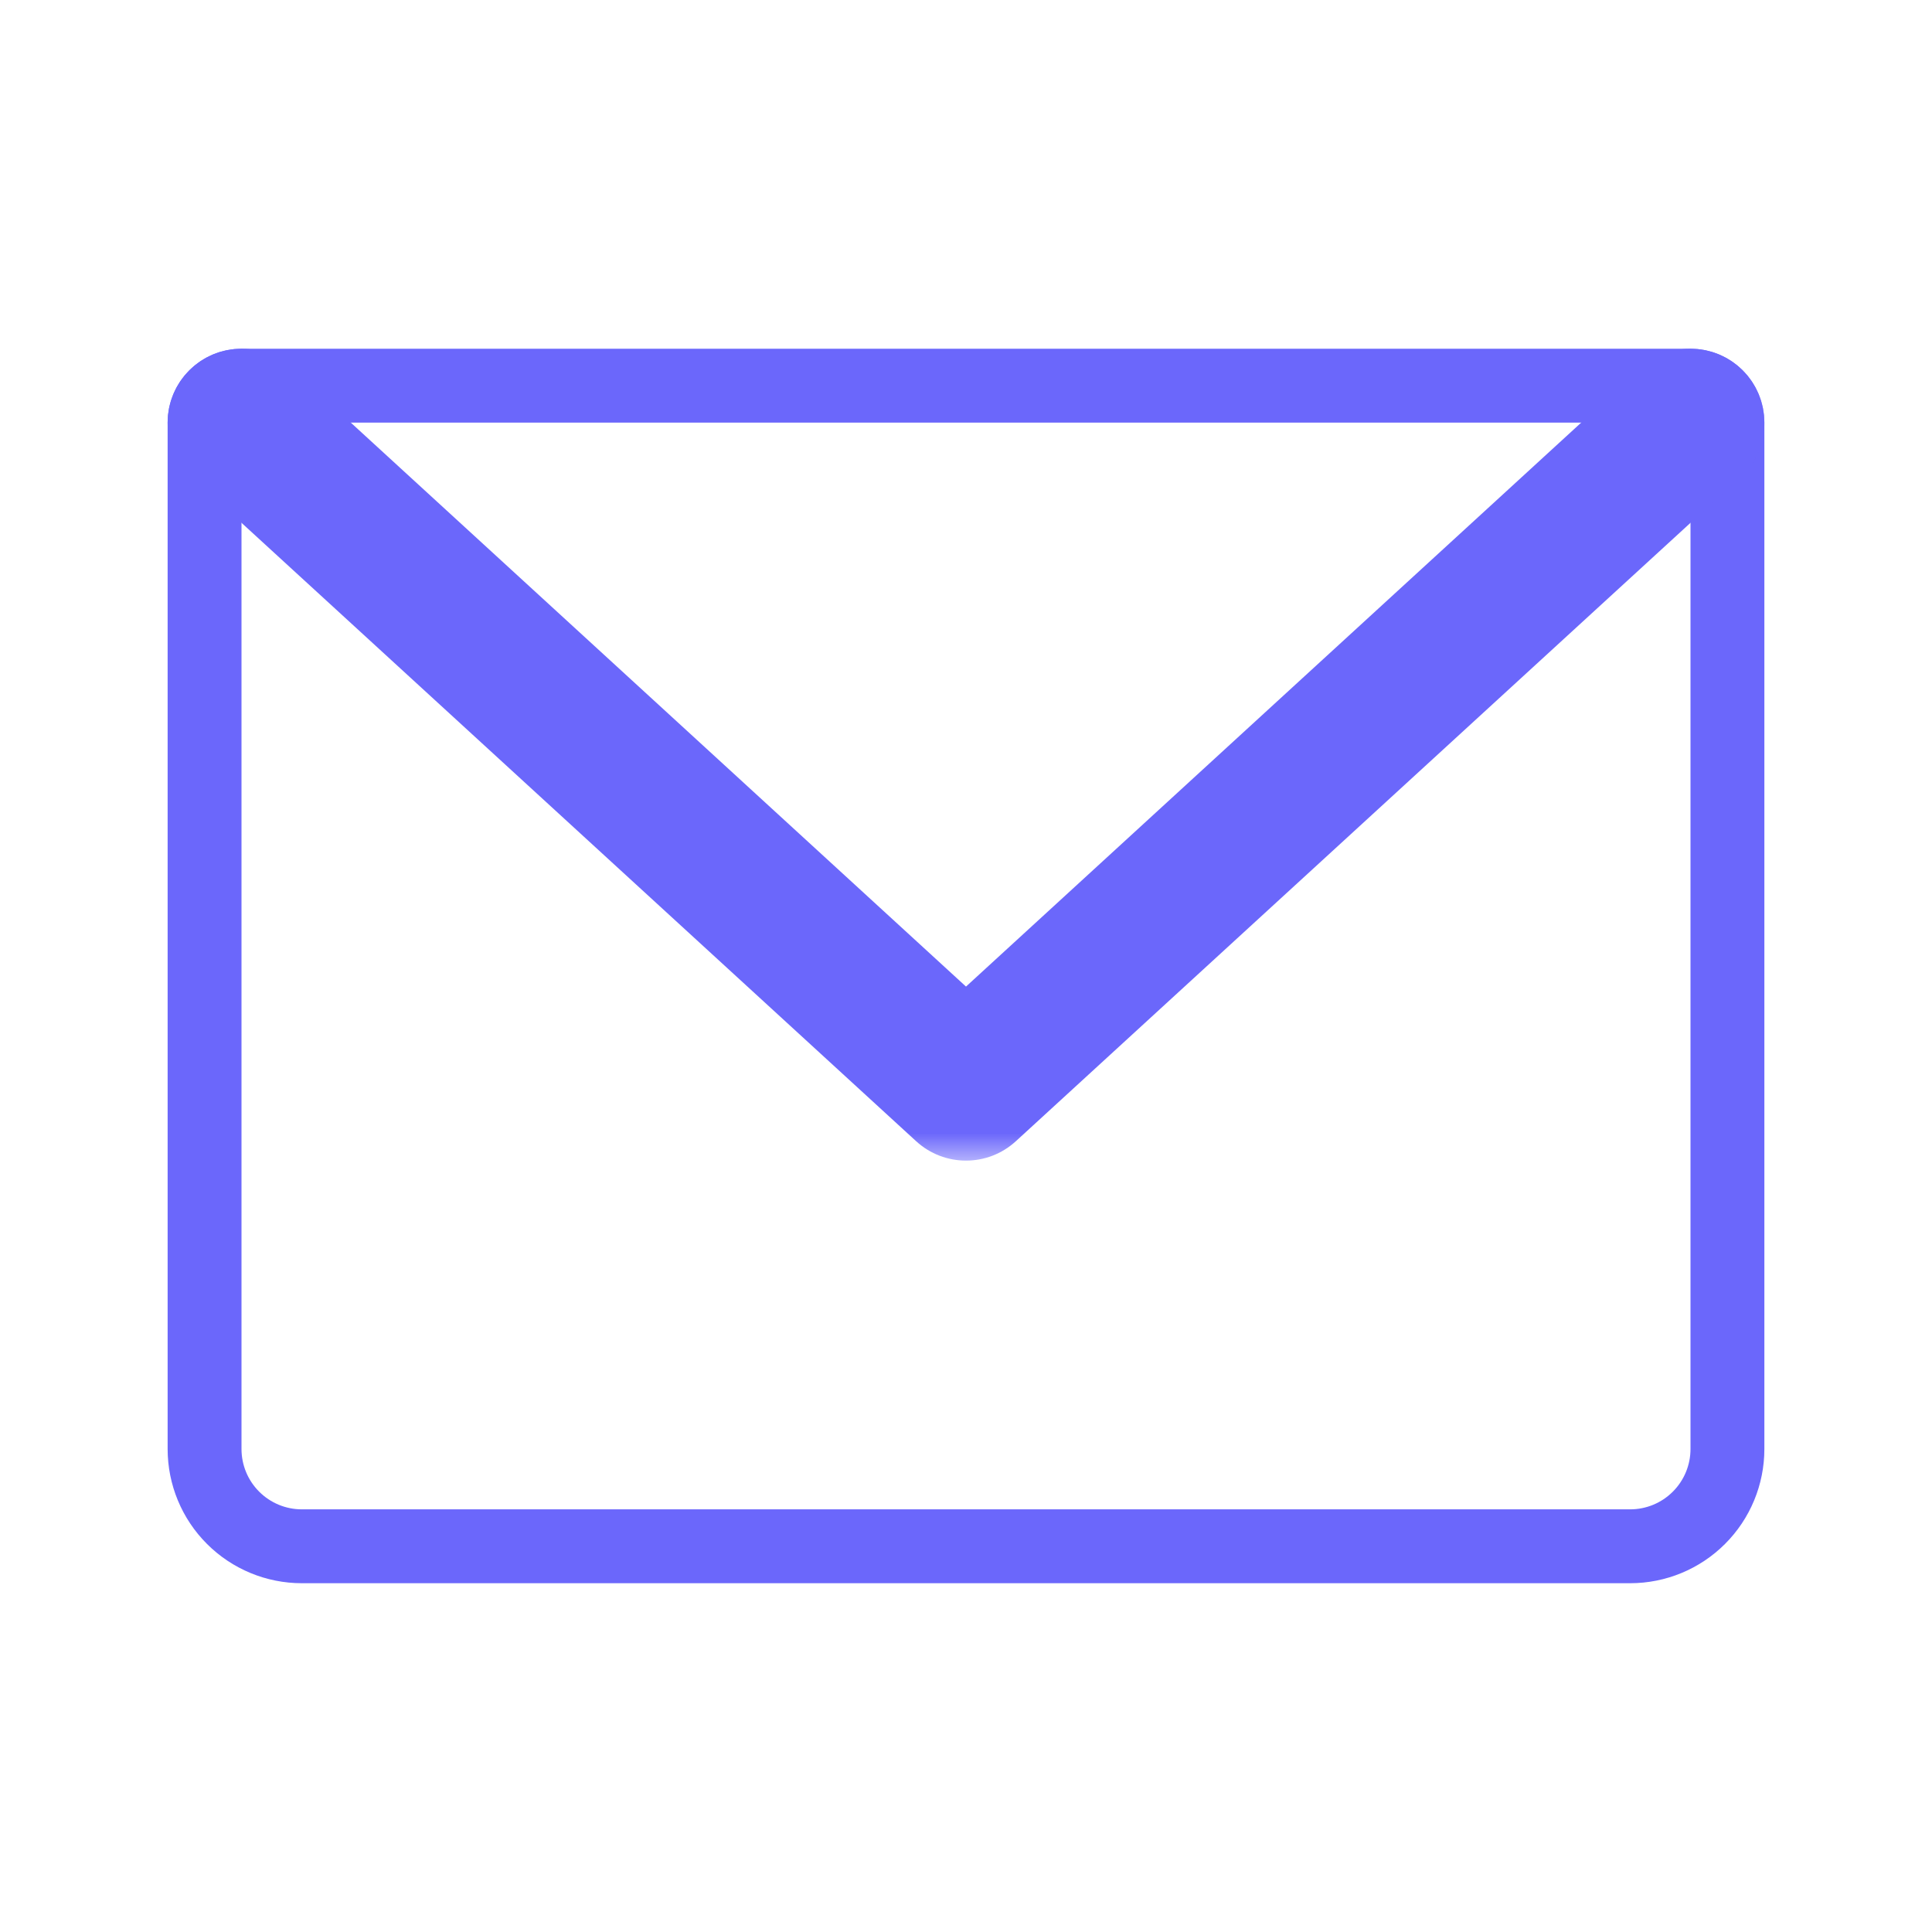 <svg width="34" height="34" viewBox="0 0 34 34" fill="none" xmlns="http://www.w3.org/2000/svg">
<path d="M4.25 6.787C3.891 6.787 3.6 7.079 3.6 7.438V25.5C3.6 25.954 3.78 26.39 4.102 26.711C4.423 27.032 4.858 27.212 5.312 27.212H28.688C29.142 27.212 29.577 27.032 29.898 26.711C30.22 26.39 30.4 25.954 30.4 25.5V7.438C30.4 7.079 30.109 6.787 29.75 6.787H4.25Z" stroke="#6B67FB" stroke-width="1.3" stroke-linecap="round" stroke-linejoin="round"/>
<mask id="path-2-outside-1_6198_63595" maskUnits="userSpaceOnUse" x="2.25" y="5.438" width="29" height="15" fill="black">
<rect fill="white" x="2.25" y="5.438" width="29" height="15"/>
<path d="M29.75 7.438L17 19.125L4.25 7.438"/>
</mask>
<path d="M30.628 8.396C31.158 7.911 31.194 7.088 30.708 6.559C30.223 6.03 29.401 5.994 28.872 6.479L30.628 8.396ZM17 19.125L16.122 20.083C16.619 20.539 17.381 20.539 17.878 20.083L17 19.125ZM5.128 6.479C4.599 5.994 3.777 6.03 3.292 6.559C2.807 7.088 2.842 7.911 3.372 8.396L5.128 6.479ZM28.872 6.479L16.122 18.167L17.878 20.083L30.628 8.396L28.872 6.479ZM17.878 18.167L5.128 6.479L3.372 8.396L16.122 20.083L17.878 18.167Z" fill="#6B67FB" mask="url(#path-2-outside-1_6198_63595)"/>
</svg>

